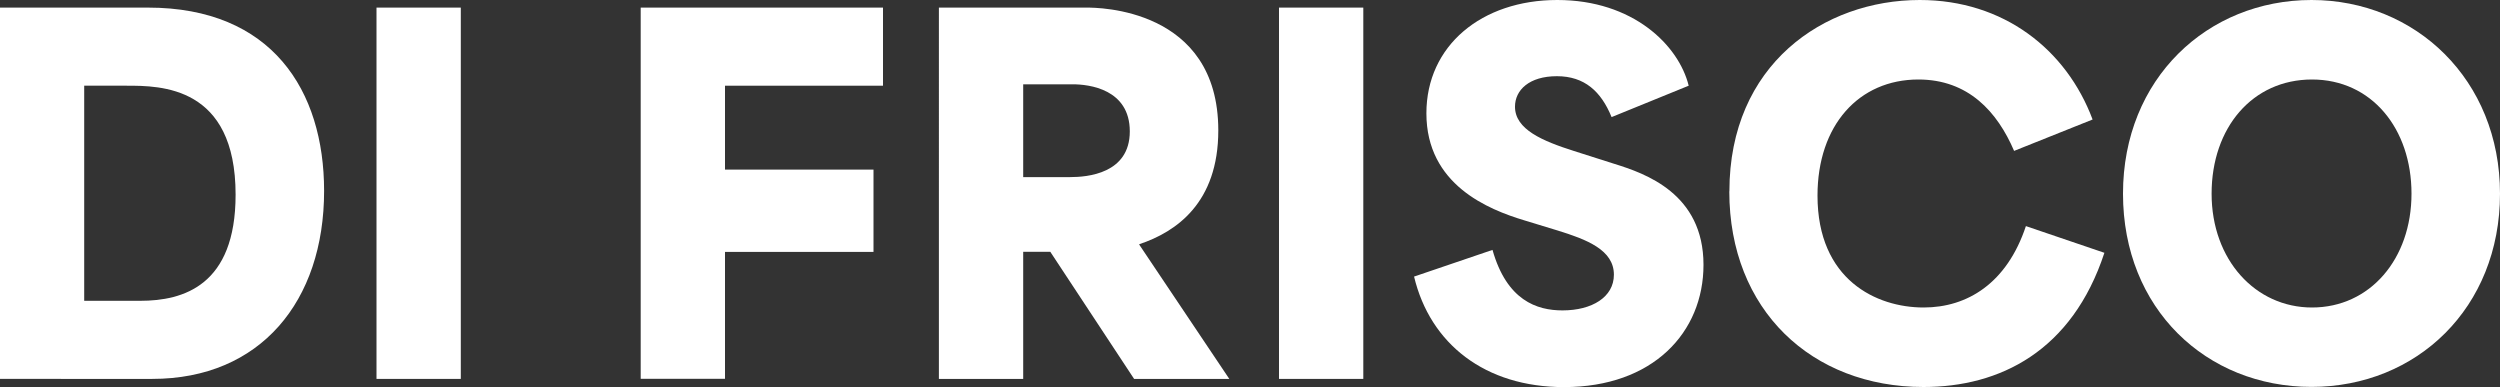 <?xml version="1.0" encoding="UTF-8"?>
<svg id="Ebene_1" data-name="Ebene 1" xmlns="http://www.w3.org/2000/svg" viewBox="0 0 250 38.7">
  <rect x="0" y="0" width="250" height="38.7" fill="#333333" stroke="none"/>
  <defs>
    <style>
      .cls-1 {
        fill: #fff;
        stroke-width: 0px;
      }
    </style>
  </defs>
  <path class="cls-1" d="m0,.76h14.8c12.38,0,17.61,8.28,17.61,18.33,0,11.04-6.38,18.8-17.18,18.8H0V.76Zm14.04,29.32c4.28,0,9.52-1.52,9.52-10.61,0-10.9-7.52-10.9-10.9-10.9h-4.24v21.51h5.62Z"/>
  <path class="cls-1" d="m37.65.76h8.43v37.13h-8.43V.76Z"/>
  <path class="cls-1" d="m64.07.76h24.23v7.81h-15.8v8.39h14.85v8.23h-14.85v12.69h-8.43V.76Z"/>
  <path class="cls-1" d="m93.89.76h14.8c1,0,13.14,0,13.14,12.28,0,7.24-4.19,10.14-7.9,11.38v.05l9,13.42h-9.52l-8.38-12.71h-2.71v12.71h-8.43V.76Zm13.14,16.95c1.67,0,5.95-.33,5.95-4.57s-4.09-4.71-5.71-4.71h-4.95v9.28h4.71Z"/>
  <path class="cls-1" d="m127.9.76h8.43v37.13h-8.43V.76Z"/>
  <path class="cls-1" d="m141.4,27.66l7.85-2.67c1.43,5.05,4.43,6.05,7,6.05,2.95,0,5.14-1.33,5.14-3.57,0-2.48-2.71-3.52-5.66-4.43l-3.28-1c-3.62-1.09-9.81-3.57-9.81-10.71,0-6.76,5.52-11.33,13.09-11.33s12.14,4.52,13.14,8.57l-7.71,3.14c-1.05-2.57-2.71-4.09-5.47-4.09s-4.19,1.38-4.19,3.05c0,2.28,2.76,3.43,5.9,4.43l4.05,1.29c3.05.95,8.9,2.95,8.9,10.09,0,6.76-5.05,12.23-13.95,12.23-7.9,0-13.38-4.33-14.99-11.04Z"/>
  <path class="cls-1" d="m172.94,19.13c0-12.66,9.42-19.13,19.04-19.13,8.38,0,14.66,4.95,17.28,11.95l-7.85,3.14c-1.67-3.9-4.57-7.14-9.57-7.14-5.95,0-10.09,4.57-10.09,11.61,0,8.43,5.9,11.19,10.61,11.19,4.38,0,8.33-2.43,10.23-8.14l7.85,2.67c-3.24,9.85-10.47,13.42-18.09,13.42-11.19,0-19.42-7.71-19.42-19.56Z"/>
  <path class="cls-1" d="m212.3,19.37c0-11.52,8.47-19.37,18.85-19.37s18.85,7.95,18.85,19.37-8.33,19.32-18.85,19.32-18.85-7.81-18.85-19.32Zm18.9,11.38c5.81,0,9.95-4.86,9.95-11.38s-4-11.42-9.95-11.42-10.04,4.81-10.04,11.42,4.38,11.38,10.04,11.38Z"/>
</svg>